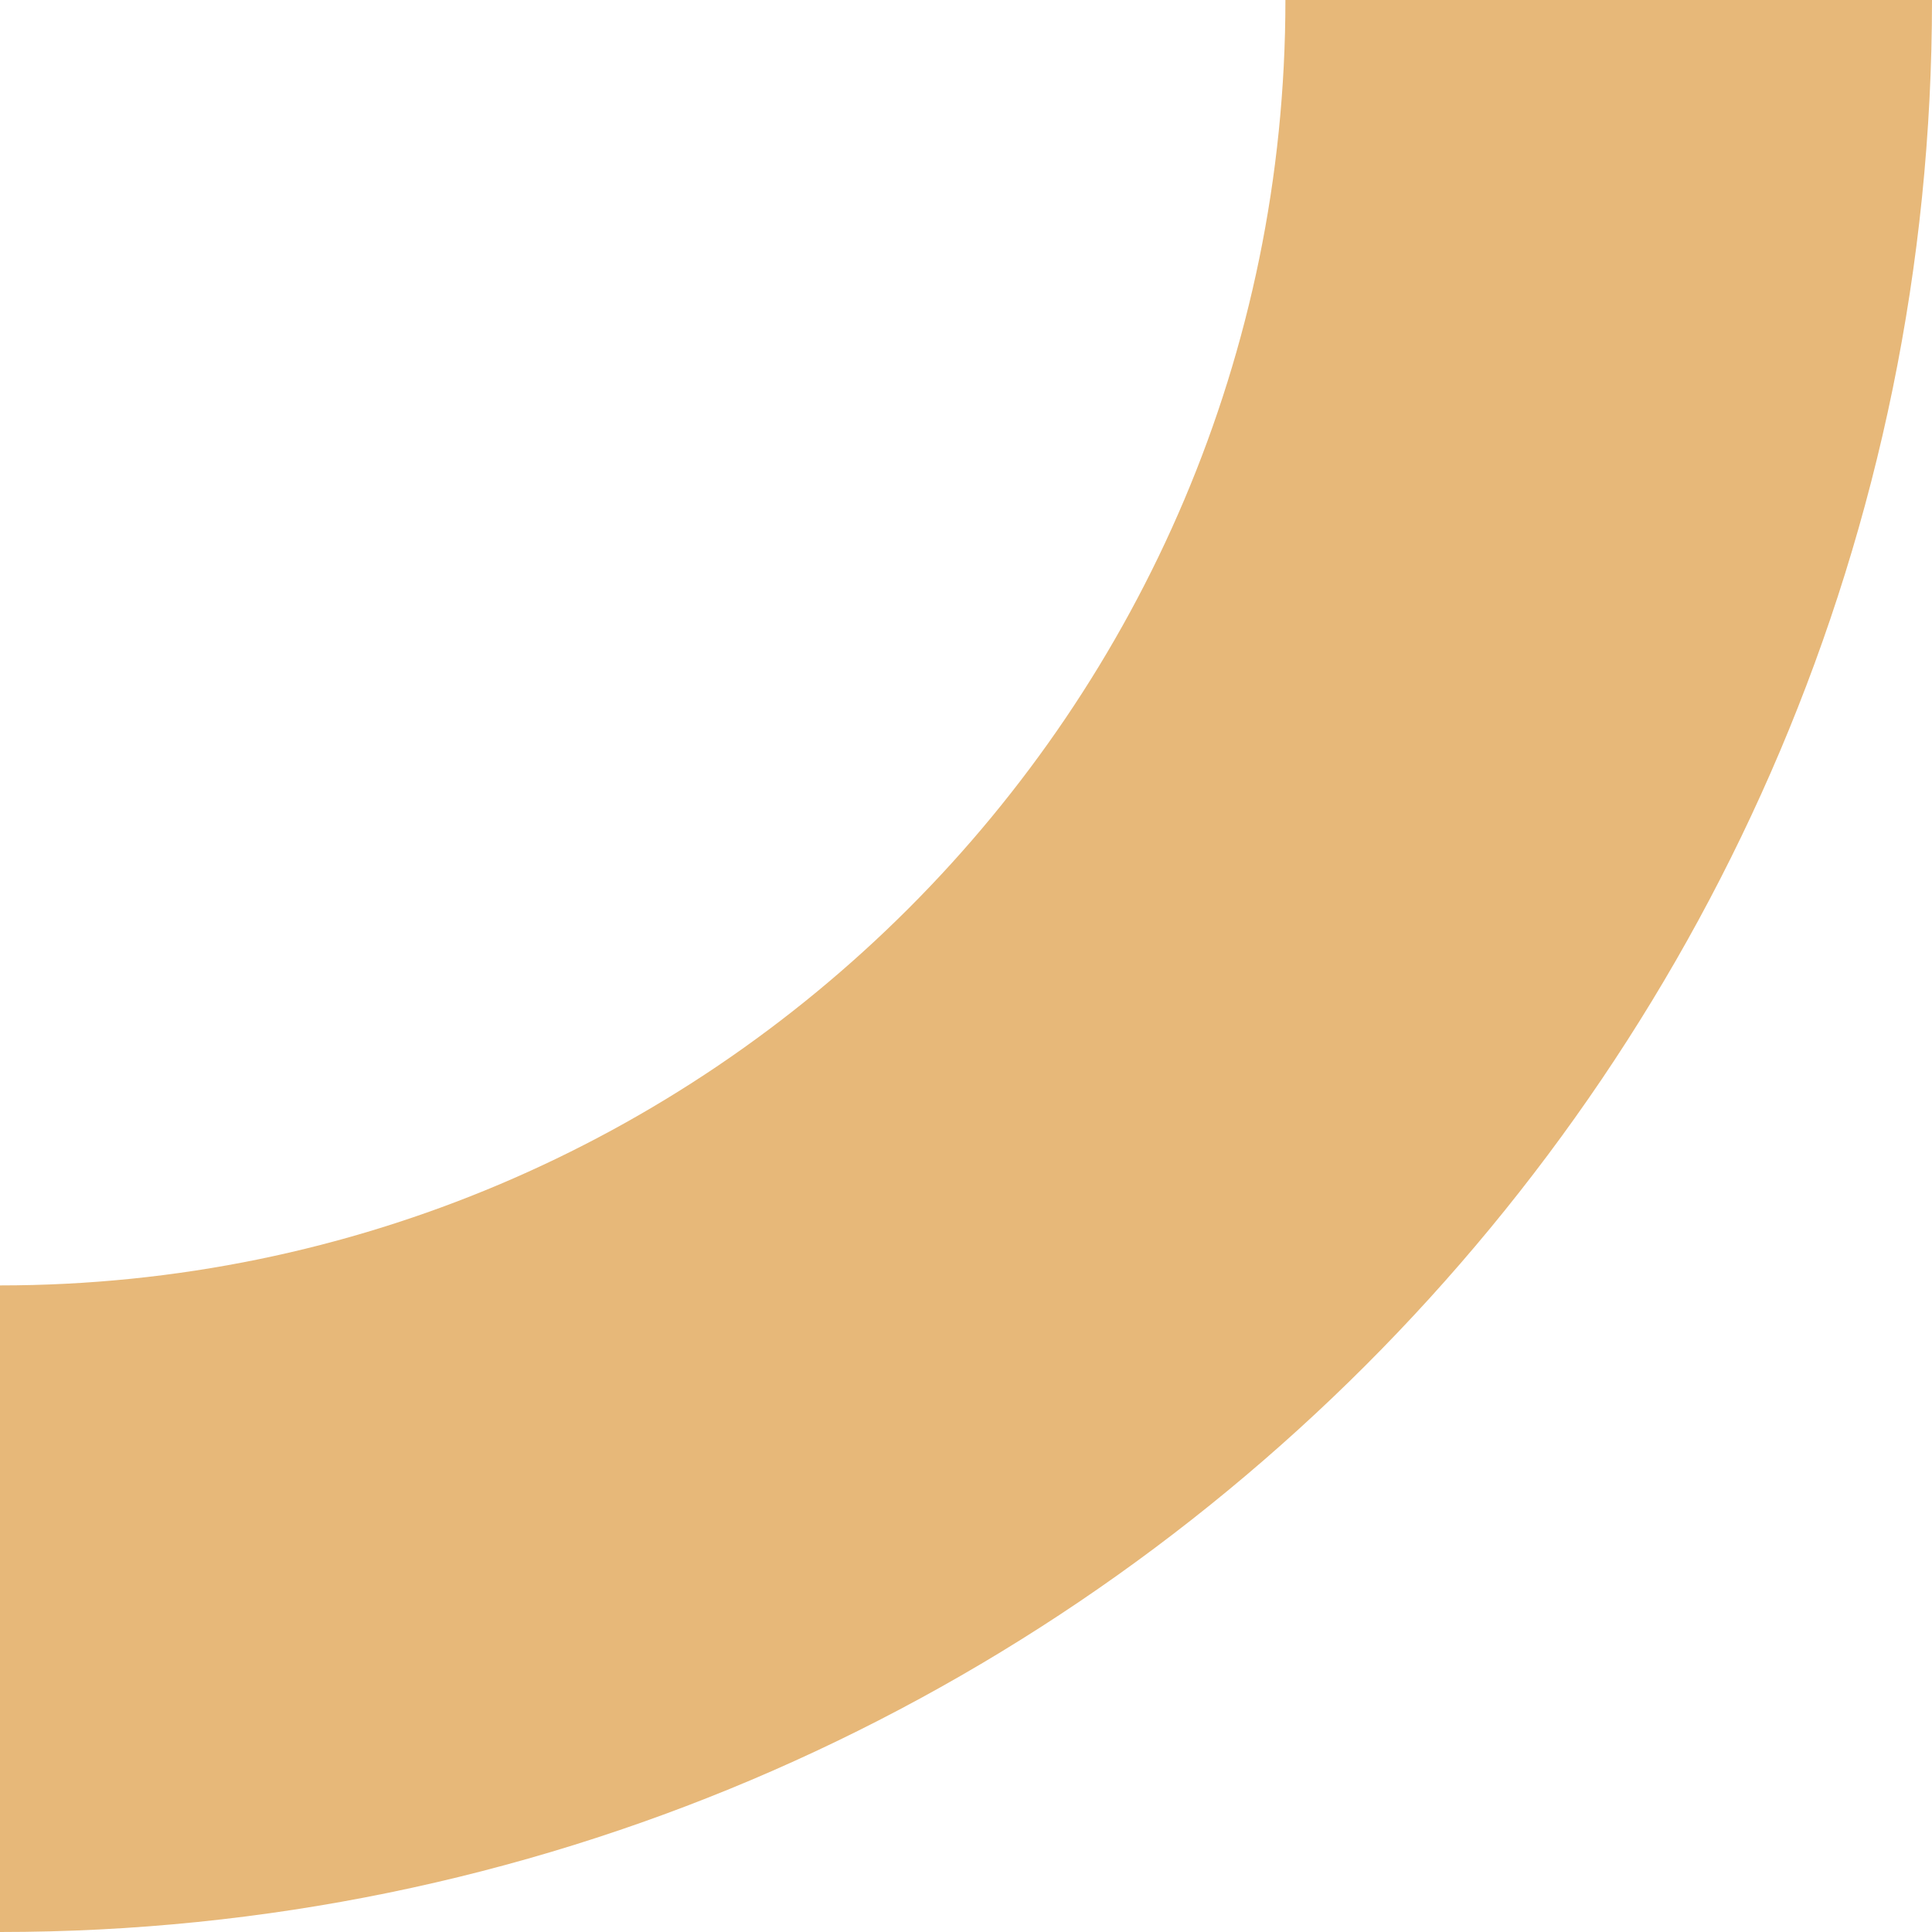 <svg width="199" height="199" viewBox="0 0 199 199" fill="none" xmlns="http://www.w3.org/2000/svg">
<path d="M132.4 -2.91118e-06L199 0C199 109.727 109.727 199 -8.69857e-06 199L-5.78738e-06 132.4C73.007 132.4 132.4 73.003 132.4 -2.91118e-06Z" fill="#E7B879"/>
</svg>
